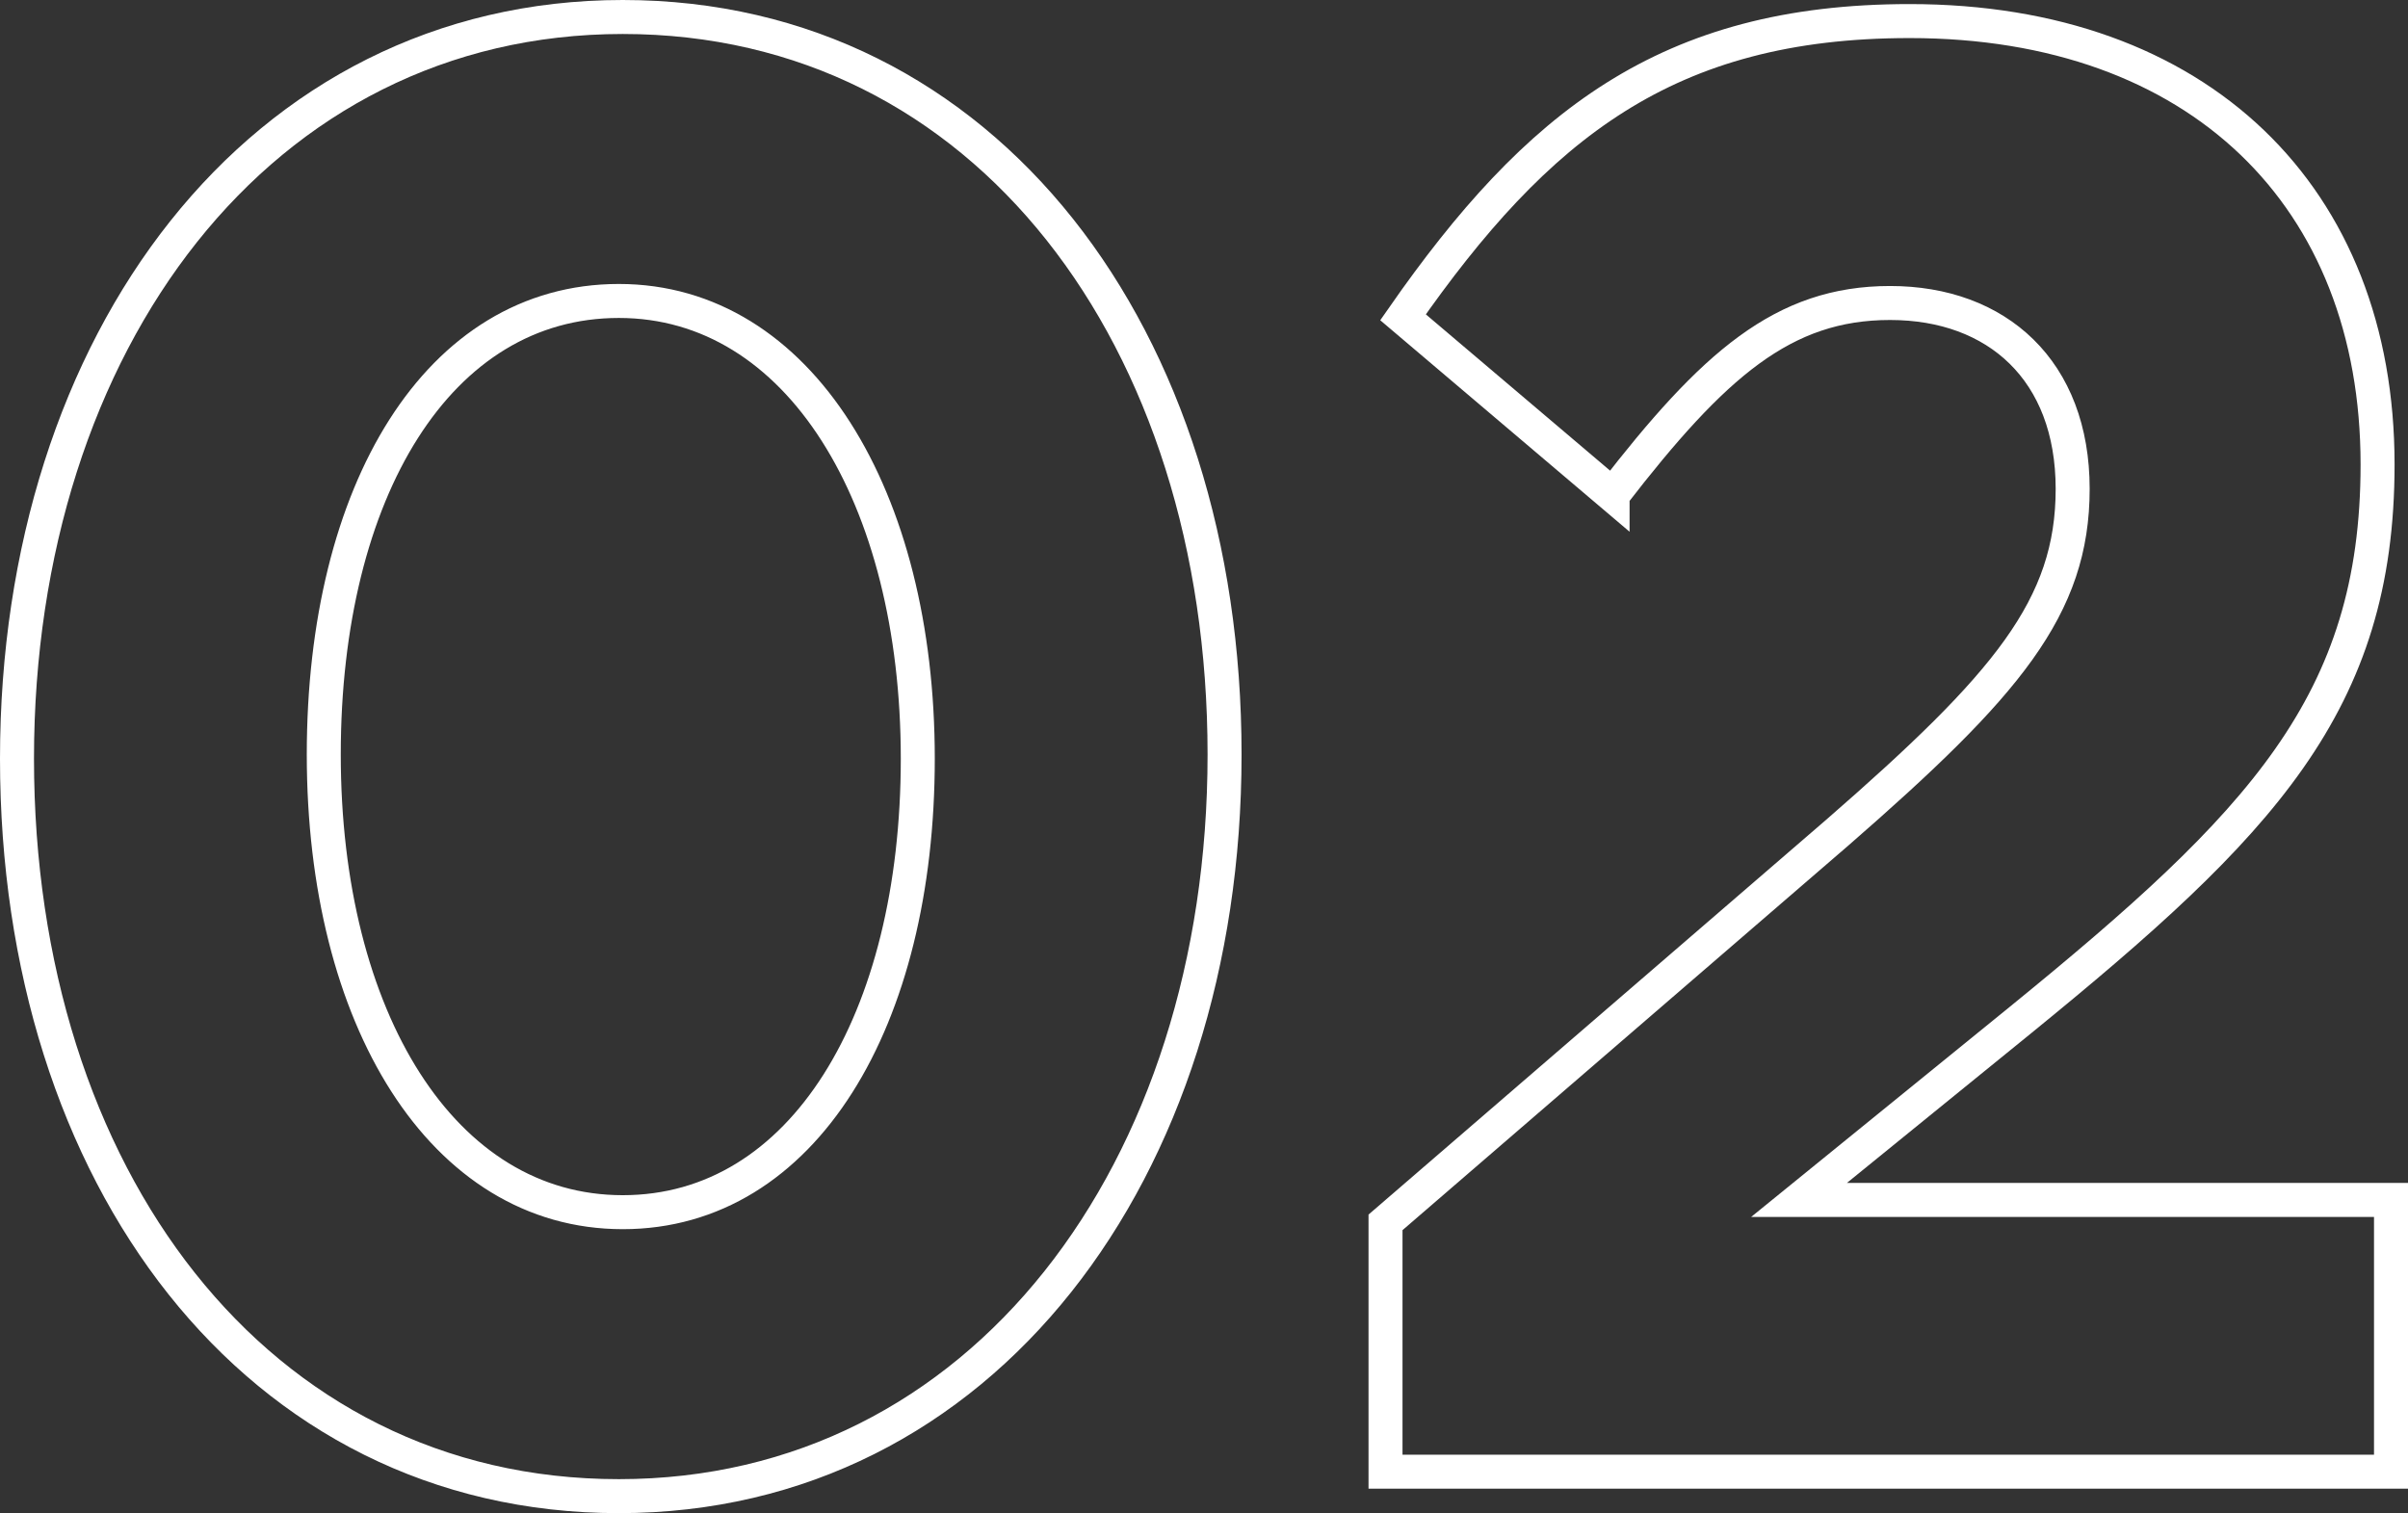 <?xml version="1.0" encoding="UTF-8"?>
<svg id="_レイヤー_2" data-name="レイヤー 2" xmlns="http://www.w3.org/2000/svg" viewBox="0 0 141.68 89.04">
  <rect x="0" y="0" width="141.68" height="89.04" fill="#333333" stroke="none"/>
  <defs>
    <style>
      .cls-1 {
        fill: none;
        stroke: #fff;
        stroke-miterlimit: 10;
        stroke-width: 2px;
      }
    </style>
  </defs>
  <g id="_デザイン" data-name="デザイン">
    <g>
      <path class="cls-1" d="M36.41,88.04C15.05,88.04,1,69.17,1,44.64S15.28,1,36.64,1s35.41,18.88,35.41,43.4-14.28,43.64-35.63,43.64Zm0-70.33c-10.62,0-17.36,11.18-17.36,26.69s6.97,26.93,17.59,26.93,17.36-11.3,17.36-26.69-6.97-26.93-17.59-26.93Z"/>
      <path class="cls-1" d="M94.88,29.13l-12.33-10.46C90.43,7.37,98.08,1.24,112.36,1.24c17.02,0,27.53,10.34,27.53,26.09,0,14.07-6.85,21.16-21.02,32.7l-13.02,10.58h34.83v15.99h-59.16v-14.67l26.61-22.96c9.94-8.66,13.82-13.23,13.82-20.2s-4.45-10.94-10.74-10.94-10.39,3.61-16.33,11.3Z"/>
    </g>
  </g>
</svg>